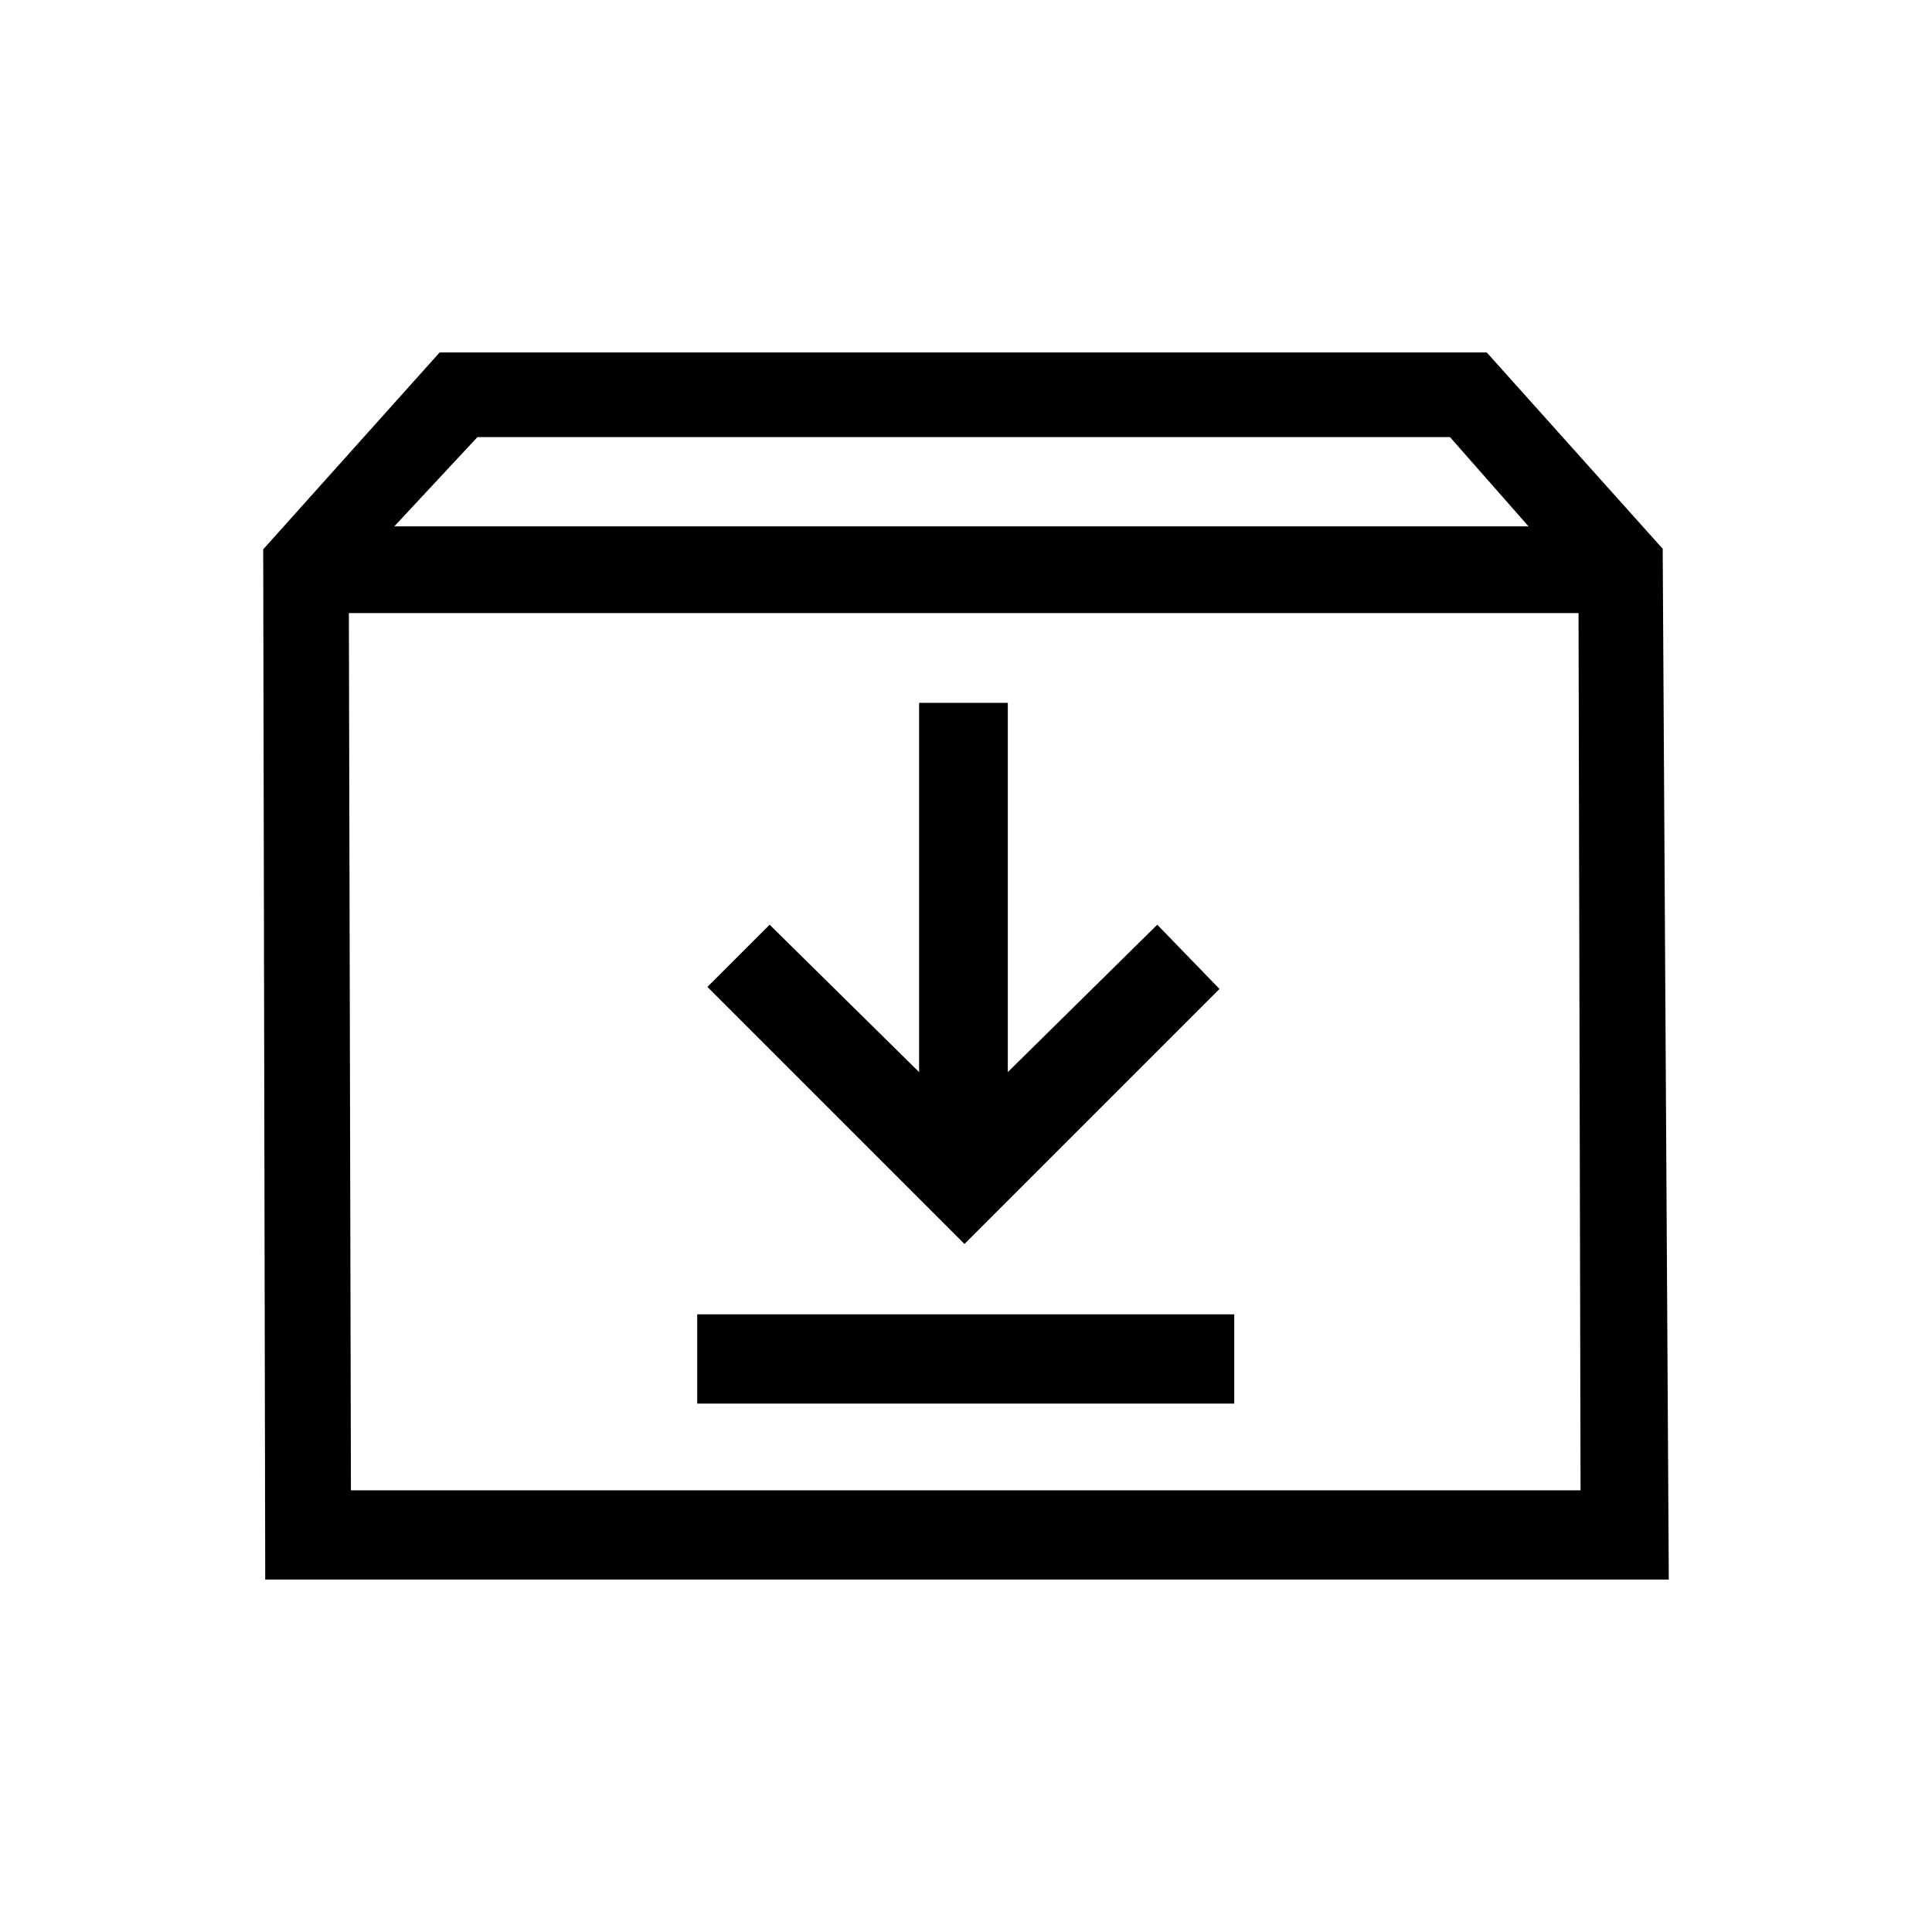 <?xml version="1.0" encoding="UTF-8" standalone="no"?><!DOCTYPE svg PUBLIC "-//W3C//DTD SVG 1.1//EN" "http://www.w3.org/Graphics/SVG/1.1/DTD/svg11.dtd"><svg width="100%" height="100%" viewBox="0 0 64 64" version="1.1" xmlns="http://www.w3.org/2000/svg" xmlns:xlink="http://www.w3.org/1999/xlink" xml:space="preserve" xmlns:serif="http://www.serif.com/" style="fill-rule:evenodd;clip-rule:evenodd;stroke-linejoin:round;stroke-miterlimit:2;"><rect id="icon-feature-xbox-delivery" x="0" y="0" width="64" height="64" style="fill:none;"/><g><path d="M55.095,18.197l-5.845,-6.522l-34.686,0l-5.845,6.522l0.067,34.128l46.495,-0l-0.202,-34.128l0.016,-0Zm-39.28,-3.717l32.218,-0l2.602,2.957l-37.574,-0l2.754,-2.957Zm-4.19,34.888l-0.068,-29.059l40.734,-0l0.067,29.059l-40.733,0Z" style="fill-rule:nonzero;"/><path d="M40.397,32.76l-2.061,-2.128l-4.951,4.882l0,-12.232l-2.939,0l-0,12.232l-4.951,-4.882l-2.061,2.061l8.515,8.515l8.448,-8.448Z" style="fill-rule:nonzero;"/><rect x="23.096" y="43.539" width="17.79" height="2.957"/></g></svg>